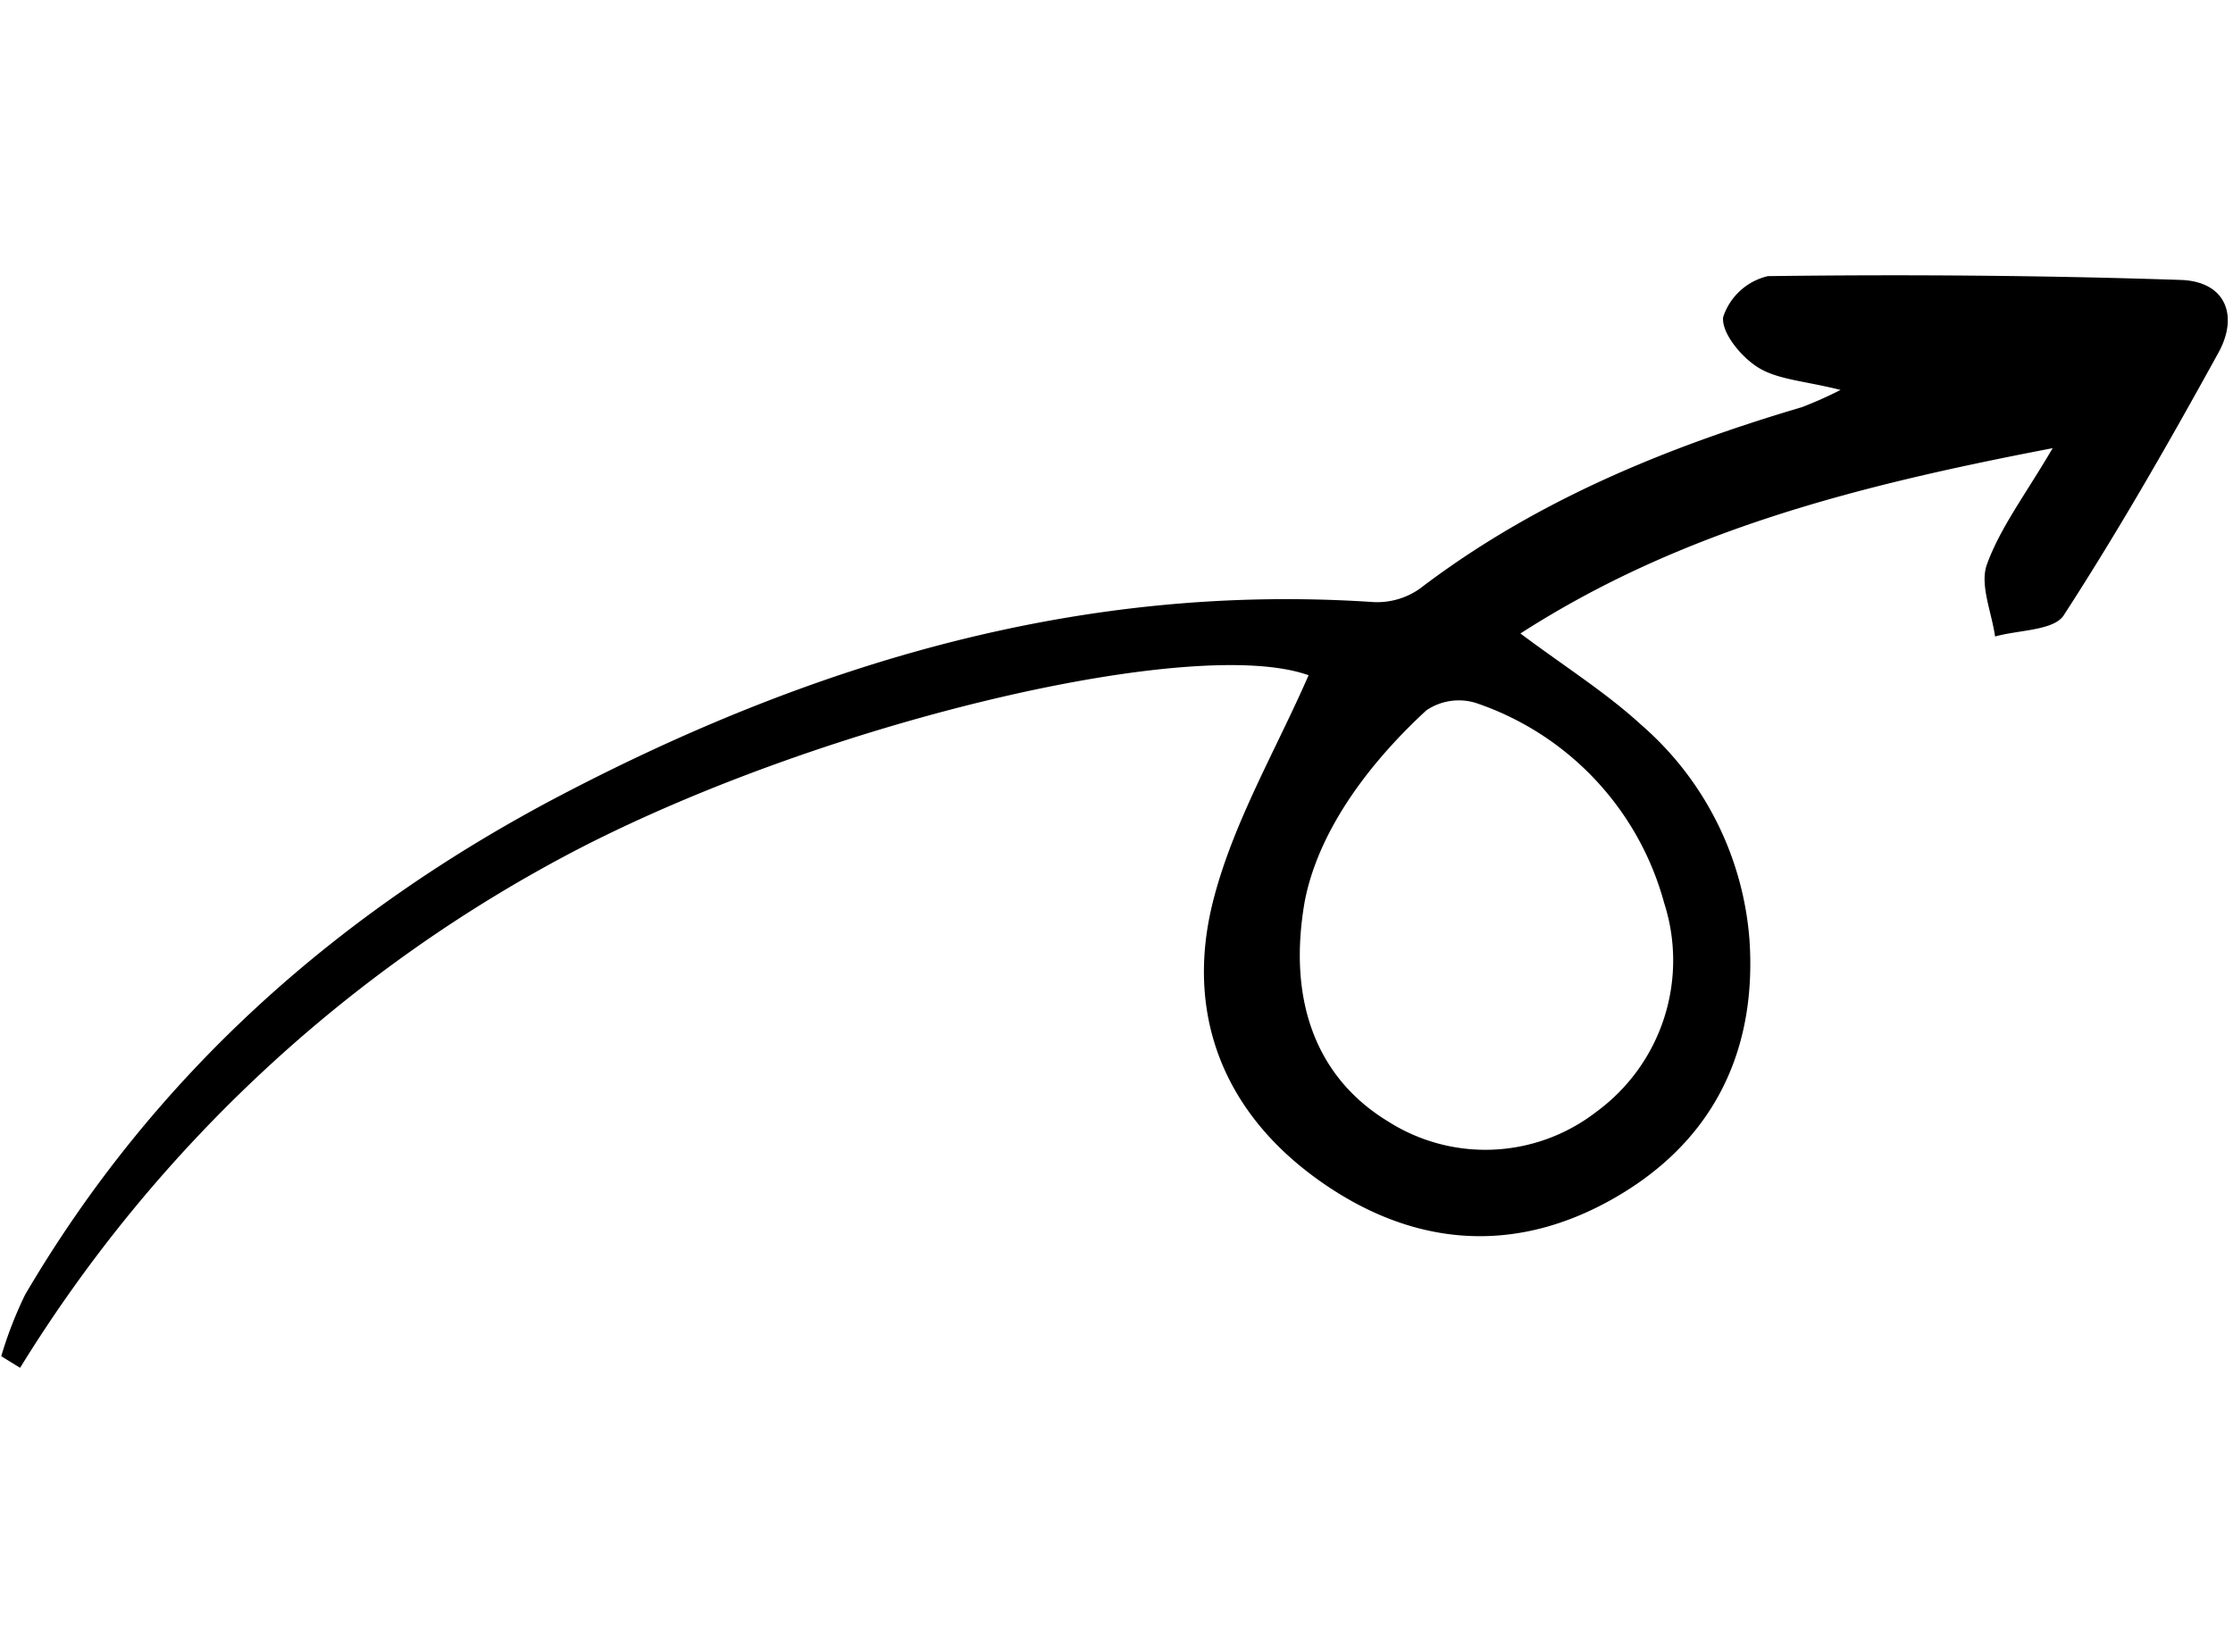 <?xml version="1.0" encoding="UTF-8"?> <svg xmlns="http://www.w3.org/2000/svg" width="130.879" height="96.838" viewBox="0 0 130.879 96.838"> <path id="Path_108" data-name="Path 108" d="M98.872,9.19c-2.17-.233-3.717-.083-4.958-.627-1.06-.465-2.421-1.7-2.452-2.642a3.63,3.63,0,0,1,2.265-2.746C101.7,1.949,109.7.885,117.721.028c2.6-.277,3.669,1.577,2.777,3.923-2.117,5.566-4.326,11.108-6.834,16.5-.454.977-2.5,1.214-3.813,1.793-.393-1.381-1.323-2.876-1.061-4.118.478-2.256,1.665-4.363,2.867-7.286-10.907,3.73-20.84,7.741-29.38,15.1,2.859,1.571,5.447,2.73,7.746,4.311a18.543,18.543,0,0,1,8.063,11.671c1.351,6.546-.6,12.133-5.945,16.177-5.369,4.062-11.316,4.271-17.189,1.184-6.113-3.214-9.081-8.66-8.319-15.389.531-4.689,2.418-9.224,3.69-13.8-6.8-1.427-27.313,6.415-40.875,15.978A83.781,83.781,0,0,0,1.189,80.811L0,80.29a23.443,23.443,0,0,1,.882-3.761C6.58,62.7,15.919,51.737,27.966,43.113,41.6,33.355,56.478,26.551,73.5,25.315a4.337,4.337,0,0,0,2.566-1.15c5.95-6.02,13.094-10.194,20.714-13.665A24.372,24.372,0,0,0,98.872,9.19ZM71.944,43.269c-.2,6.1,2.274,10.2,6.62,12.073A10.611,10.611,0,0,0,90.57,53.108a11,11,0,0,0,2.247-12.7A17.1,17.1,0,0,0,80.262,30.337a3.384,3.384,0,0,0-2.818.835C74.328,34.977,72.144,39.243,71.944,43.269Z" transform="translate(11.247) rotate(8)"></path> </svg> 